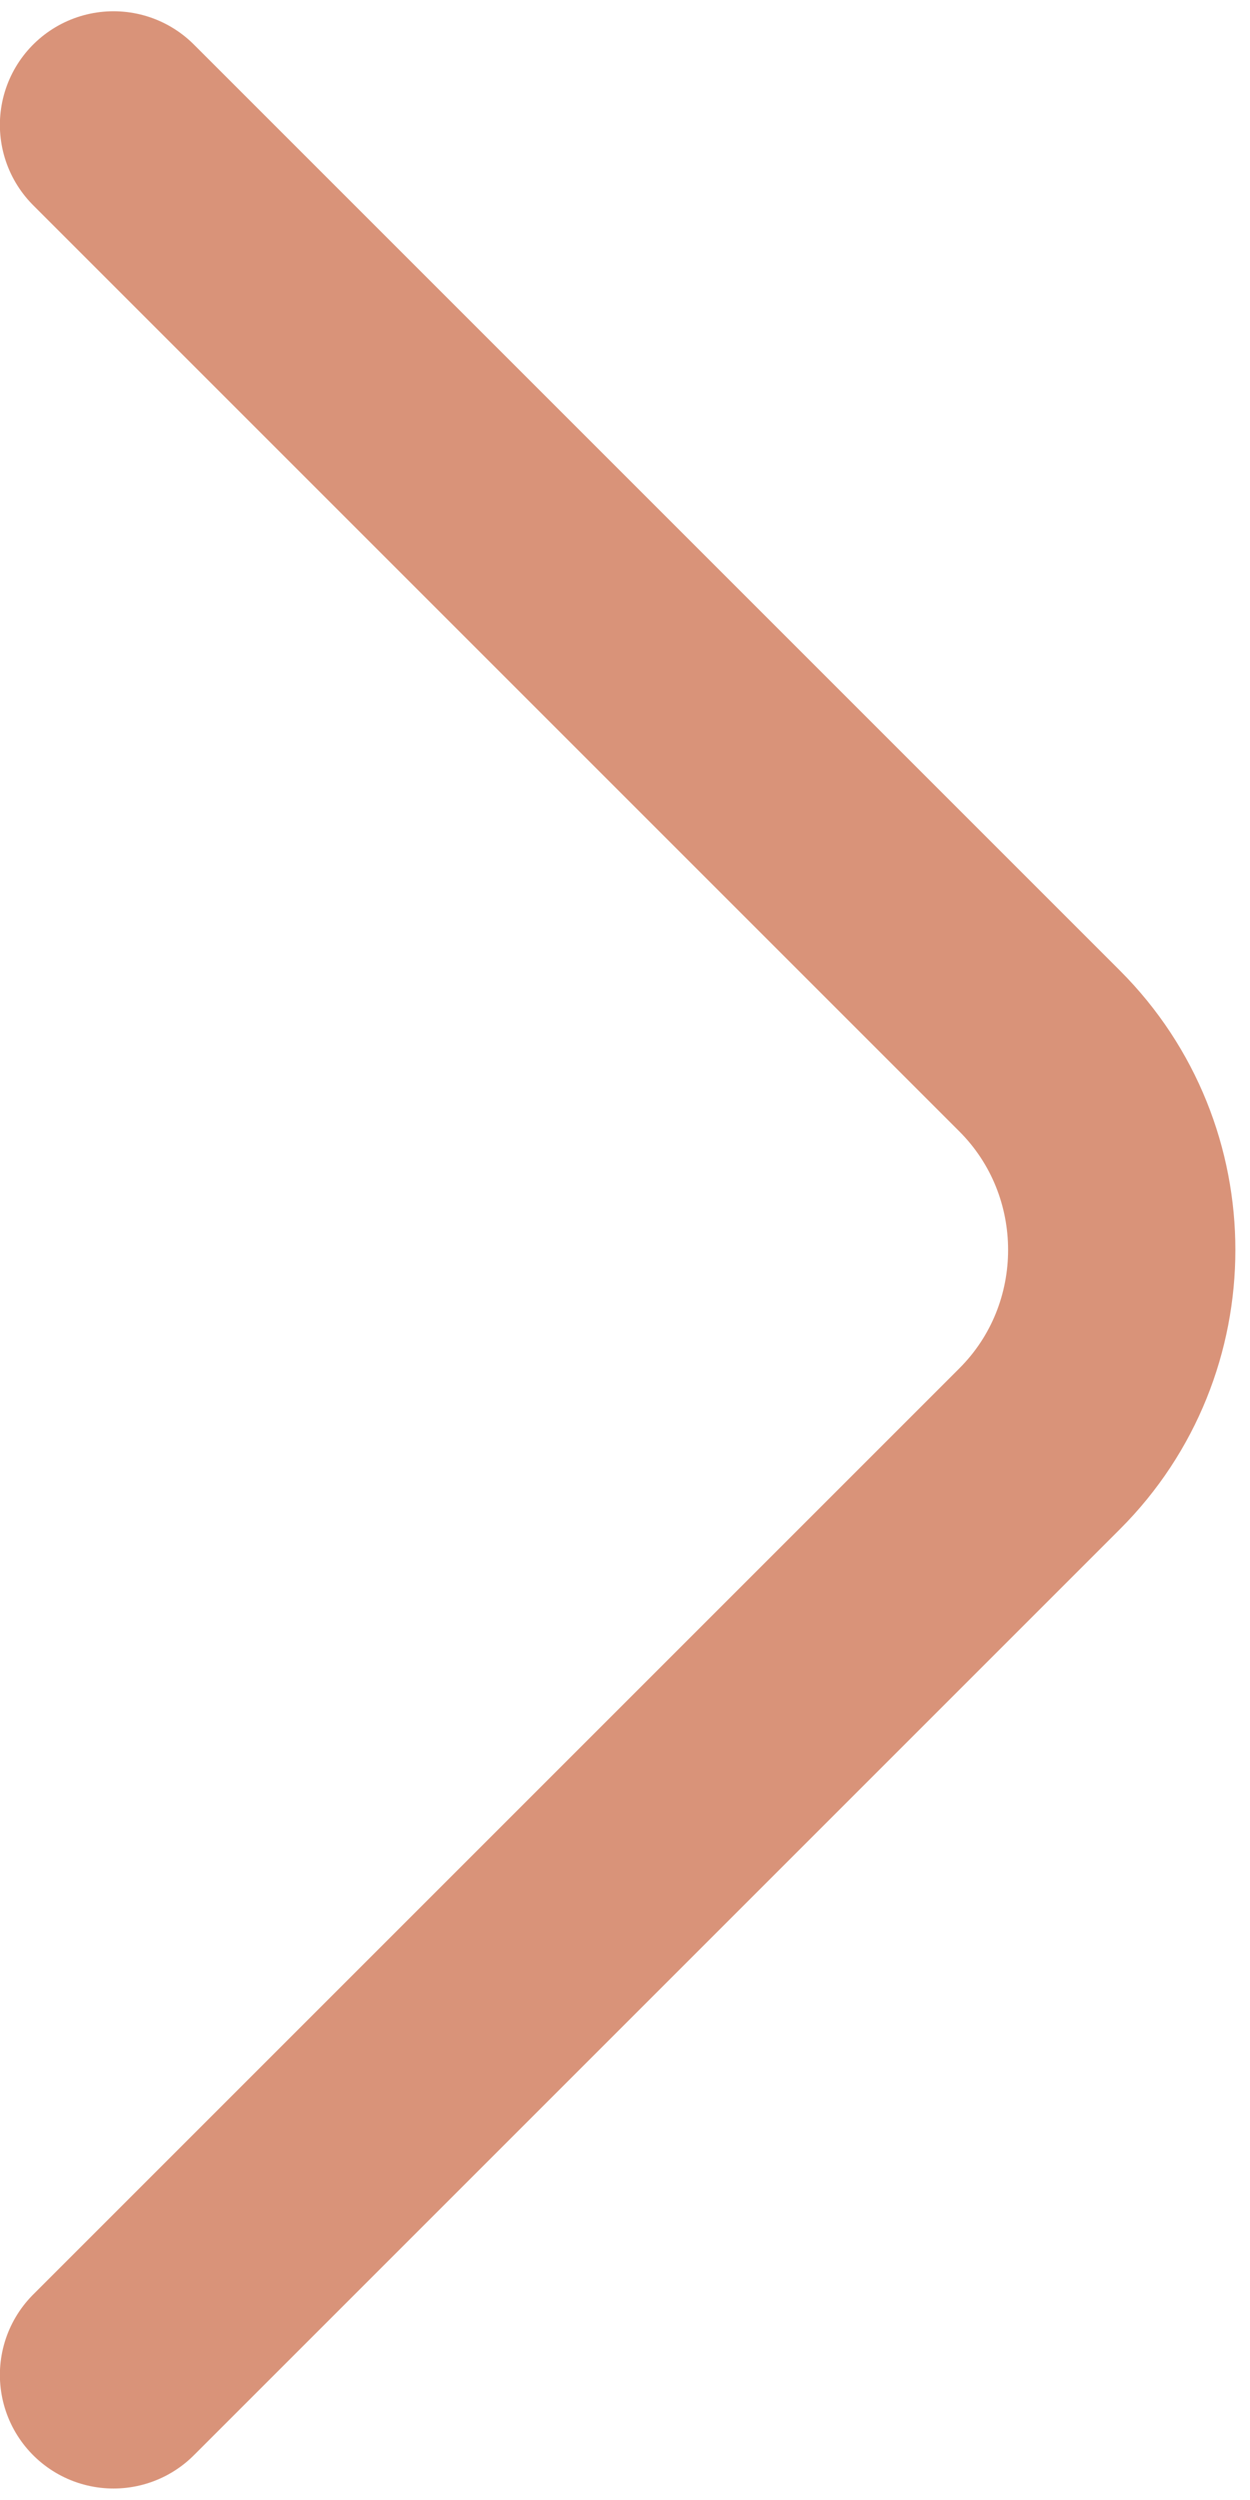<svg width="11" height="22" viewBox="0 0 11 22" fill="none" xmlns="http://www.w3.org/2000/svg">
<path d="M0.999 1.099L9.149 9.249C10.112 10.212 10.112 11.787 9.149 12.749L0.999 20.899" stroke="#D99379" stroke-width="2" stroke-miterlimit="10" stroke-linecap="round" stroke-linejoin="round"/>
</svg>
